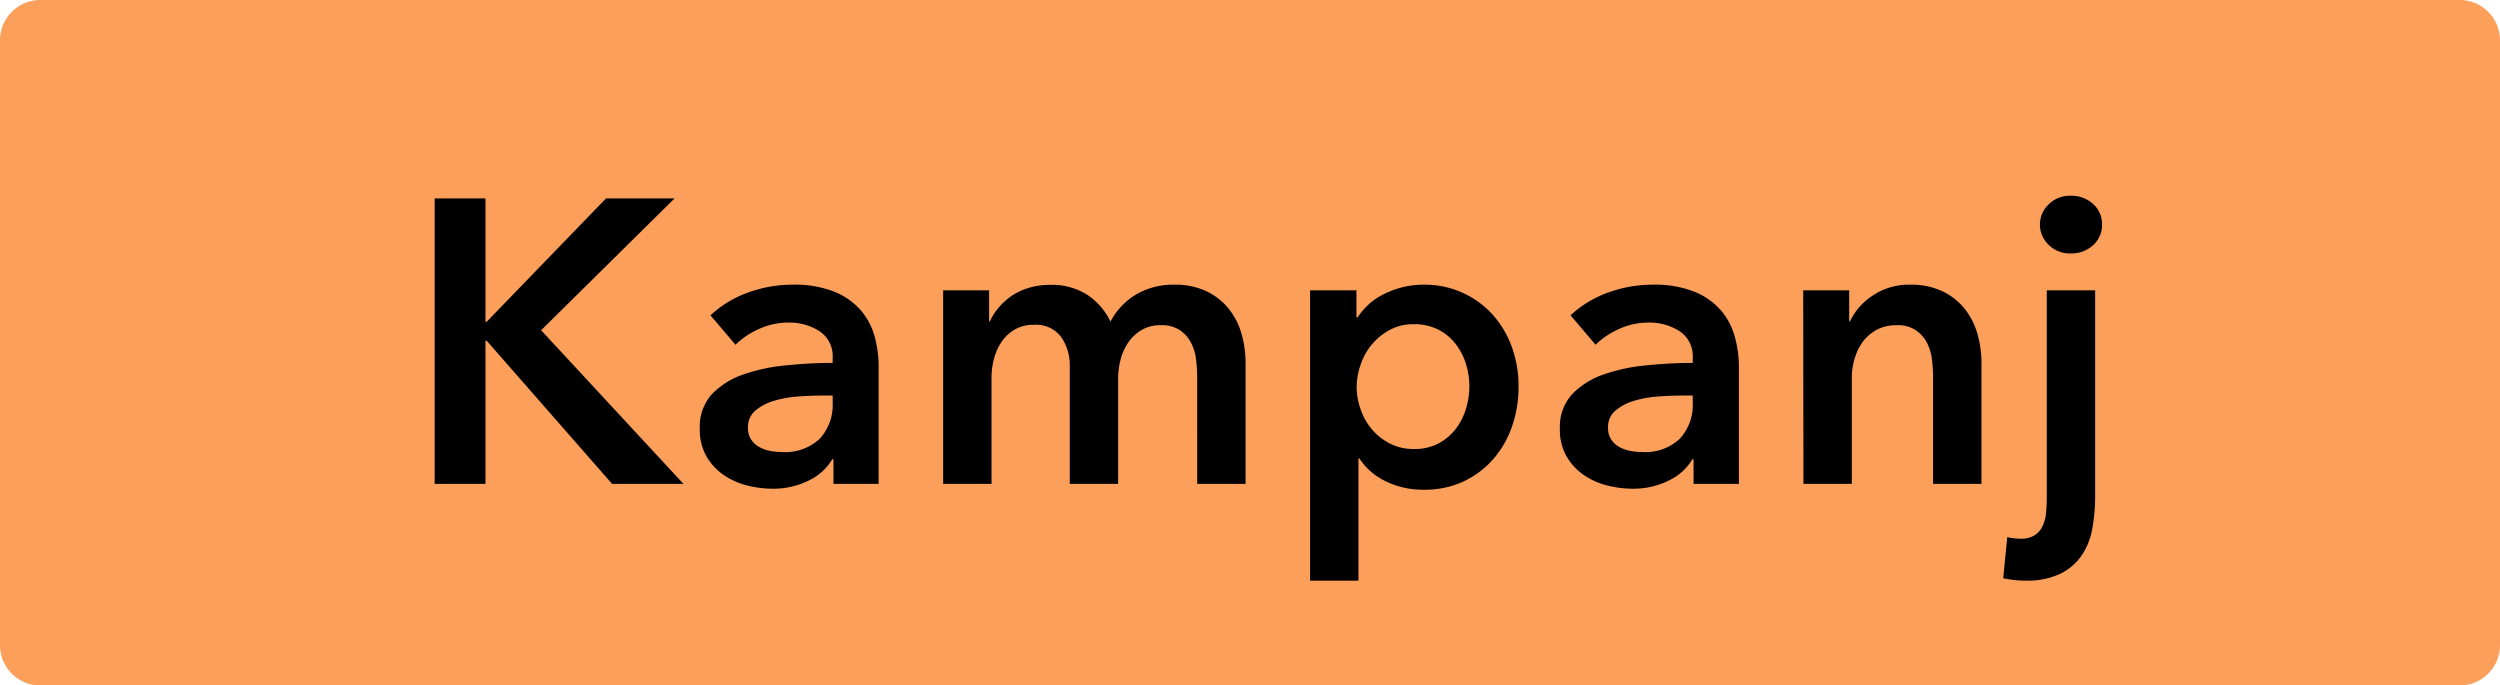 <svg xmlns="http://www.w3.org/2000/svg" width="62" height="17" data-name="Group 7170"><path fill="#fc9f5a" d="M1 0h60a1 1 0 0 1 1 1v15a1 1 0 0 1-1 1H1a1 1 0 0 1-1-1V1a1 1 0 0 1 1-1Z" data-name="Path 6138"/><path d="M10.78 4.92h1.26v3.06h.03l2.96-3.06h1.7l-3.31 3.27L16.95 12h-1.77l-3.11-3.55h-.03V12h-1.26Zm9.87 4.89h-.27q-.29 0-.61.025a2.649 2.649 0 0 0-.59.11 1.26 1.26 0 0 0-.45.24.531.531 0 0 0-.18.425.511.511 0 0 0 .075.285.576.576 0 0 0 .195.185.87.87 0 0 0 .27.1 1.526 1.526 0 0 0 .3.03 1.251 1.251 0 0 0 .94-.33 1.238 1.238 0 0 0 .32-.9Zm.02 1.58h-.03a1.339 1.339 0 0 1-.58.525 1.967 1.967 0 0 1-.91.205 2.611 2.611 0 0 1-.6-.075 1.8 1.8 0 0 1-.58-.25 1.454 1.454 0 0 1-.44-.46 1.324 1.324 0 0 1-.175-.7 1.2 1.2 0 0 1 .3-.86 1.972 1.972 0 0 1 .785-.49 4.425 4.425 0 0 1 1.065-.225Q20.09 9 20.65 9v-.12a.741.741 0 0 0-.325-.665A1.372 1.372 0 0 0 19.55 8a1.737 1.737 0 0 0-.73.16 1.965 1.965 0 0 0-.58.39l-.62-.73a2.708 2.708 0 0 1 .945-.57 3.221 3.221 0 0 1 1.085-.19 2.666 2.666 0 0 1 1.055.18 1.718 1.718 0 0 1 .655.47 1.681 1.681 0 0 1 .335.65 2.812 2.812 0 0 1 .095.72V12h-1.12Zm8.45-4.33a1.806 1.806 0 0 1 .805.165 1.587 1.587 0 0 1 .55.435 1.76 1.76 0 0 1 .315.62 2.608 2.608 0 0 1 .1.72v3h-1.2V9.34a3.405 3.405 0 0 0-.03-.44 1.188 1.188 0 0 0-.13-.415.862.862 0 0 0-.275-.3.808.808 0 0 0-.465-.12.916.916 0 0 0-.48.12 1.048 1.048 0 0 0-.33.31 1.327 1.327 0 0 0-.19.425 1.874 1.874 0 0 0-.06.465V12h-1.2V9.1a1.232 1.232 0 0 0-.215-.745.779.779 0 0 0-.675-.3.927.927 0 0 0-.47.115.99.99 0 0 0-.325.3 1.354 1.354 0 0 0-.19.415 1.774 1.774 0 0 0-.065.475V12h-1.2V7.2h1.14v.77h.02a1.422 1.422 0 0 1 .215-.34 1.677 1.677 0 0 1 .32-.29 1.524 1.524 0 0 1 .425-.2 1.771 1.771 0 0 1 .53-.075 1.625 1.625 0 0 1 .93.25 1.659 1.659 0 0 1 .57.66 1.714 1.714 0 0 1 .64-.675 1.822 1.822 0 0 1 .94-.24Zm7.32 2.52a1.87 1.87 0 0 0-.085-.555 1.551 1.551 0 0 0-.255-.495 1.281 1.281 0 0 0-.43-.355 1.306 1.306 0 0 0-.61-.135 1.225 1.225 0 0 0-.59.14 1.511 1.511 0 0 0-.445.36 1.536 1.536 0 0 0-.28.5 1.734 1.734 0 0 0-.1.56 1.689 1.689 0 0 0 .1.555 1.547 1.547 0 0 0 .28.495 1.445 1.445 0 0 0 .445.35 1.261 1.261 0 0 0 .59.135 1.268 1.268 0 0 0 .61-.135 1.335 1.335 0 0 0 .43-.36 1.542 1.542 0 0 0 .255-.5 1.919 1.919 0 0 0 .085-.56Zm-2.8-2.38v.67h.03a1.738 1.738 0 0 1 .235-.285 1.552 1.552 0 0 1 .355-.26 2.278 2.278 0 0 1 .475-.19 2.184 2.184 0 0 1 .595-.075 2.249 2.249 0 0 1 .94.2 2.243 2.243 0 0 1 .74.535 2.416 2.416 0 0 1 .48.8 2.834 2.834 0 0 1 .17.99 2.954 2.954 0 0 1-.165 1 2.44 2.44 0 0 1-.47.81 2.262 2.262 0 0 1-.74.55 2.283 2.283 0 0 1-.985.2 2.081 2.081 0 0 1-.935-.21 1.592 1.592 0 0 1-.655-.57h-.02V14.4h-1.2V7.2Zm8.34 2.61h-.27q-.29 0-.61.025a2.649 2.649 0 0 0-.59.11 1.26 1.26 0 0 0-.45.24.531.531 0 0 0-.18.425.511.511 0 0 0 .075.285.576.576 0 0 0 .195.185.87.87 0 0 0 .27.1 1.526 1.526 0 0 0 .3.03 1.251 1.251 0 0 0 .94-.33 1.238 1.238 0 0 0 .32-.9Zm.02 1.58h-.03a1.339 1.339 0 0 1-.58.525 1.967 1.967 0 0 1-.91.205 2.611 2.611 0 0 1-.6-.075 1.8 1.8 0 0 1-.58-.25 1.454 1.454 0 0 1-.44-.46 1.324 1.324 0 0 1-.175-.7 1.2 1.2 0 0 1 .305-.86 1.972 1.972 0 0 1 .785-.49 4.425 4.425 0 0 1 1.065-.225Q41.42 9 41.98 9v-.12a.741.741 0 0 0-.325-.665A1.372 1.372 0 0 0 40.88 8a1.737 1.737 0 0 0-.73.16 1.965 1.965 0 0 0-.58.39l-.62-.73a2.708 2.708 0 0 1 .945-.57 3.221 3.221 0 0 1 1.085-.19 2.666 2.666 0 0 1 1.055.18 1.718 1.718 0 0 1 .655.47 1.681 1.681 0 0 1 .335.65 2.811 2.811 0 0 1 .1.72V12H42Zm2.72-4.19h1.14v.77h.02a1.552 1.552 0 0 1 .555-.635 1.6 1.6 0 0 1 .935-.275 1.806 1.806 0 0 1 .805.165 1.587 1.587 0 0 1 .55.435 1.76 1.76 0 0 1 .315.62 2.608 2.608 0 0 1 .1.72v3h-1.2V9.34a3.405 3.405 0 0 0-.03-.44 1.188 1.188 0 0 0-.13-.415.862.862 0 0 0-.275-.3.808.808 0 0 0-.465-.12 1.026 1.026 0 0 0-.5.115 1.062 1.062 0 0 0-.345.3 1.306 1.306 0 0 0-.2.415 1.656 1.656 0 0 0-.07.475V12h-1.2Zm5.87-1.63a.691.691 0 0 1 .215-.5.739.739 0 0 1 .545-.215.794.794 0 0 1 .555.2.667.667 0 0 1 .225.515.667.667 0 0 1-.225.515.794.794 0 0 1-.555.2.739.739 0 0 1-.545-.215.691.691 0 0 1-.215-.5Zm1.37 1.63v5.09a4.553 4.553 0 0 1-.07.815 1.714 1.714 0 0 1-.265.67 1.389 1.389 0 0 1-.53.455 1.938 1.938 0 0 1-.875.17 2.267 2.267 0 0 1-.3-.02q-.15-.02-.24-.04l.1-1.02a1.287 1.287 0 0 0 .17.03 1.466 1.466 0 0 0 .16.01.642.642 0 0 0 .34-.08.532.532 0 0 0 .2-.22.95.95 0 0 0 .09-.325 3.682 3.682 0 0 0 .02-.395V7.2Z" data-name="Path 6130"/></svg>